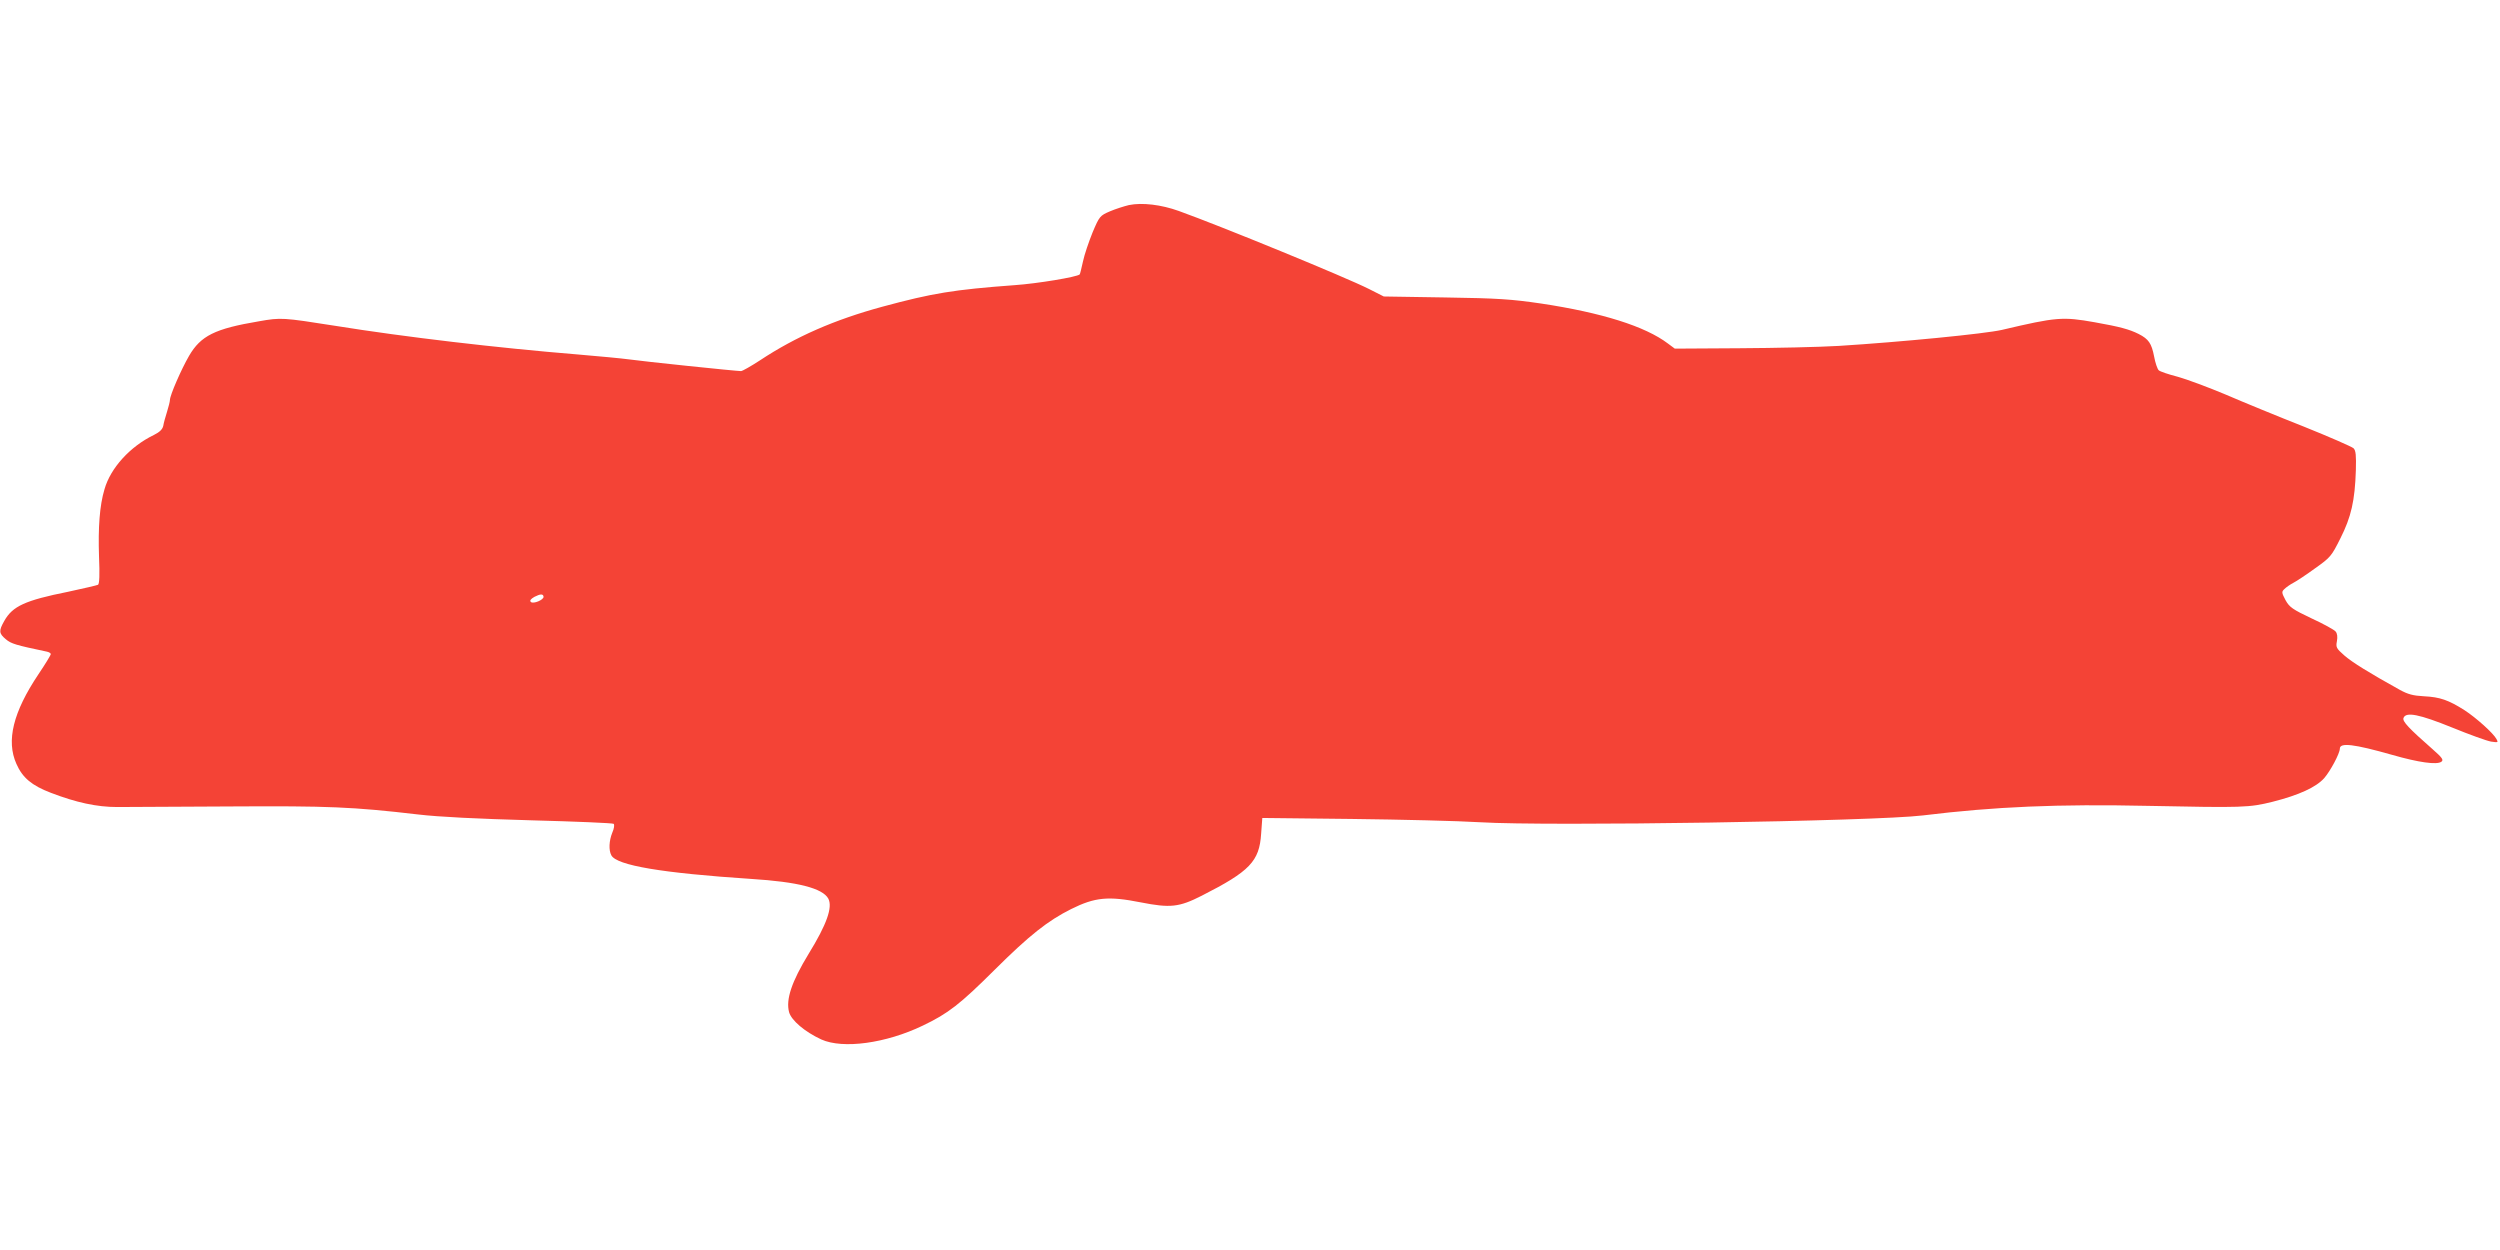 <?xml version="1.0" standalone="no"?>
<!DOCTYPE svg PUBLIC "-//W3C//DTD SVG 20010904//EN"
 "http://www.w3.org/TR/2001/REC-SVG-20010904/DTD/svg10.dtd">
<svg version="1.0" xmlns="http://www.w3.org/2000/svg"
 width="1280pt" height="640pt" viewBox="0 0 1280 640"
 preserveAspectRatio="xMidYMid meet">
<g transform="translate(0,640) scale(0.1,-0.1)"
fill="#f44336" stroke="none">
<path d="M5780 5350 c-25 -6 -69 -20 -97 -32 -51 -22 -54 -25 -89 -108 -19
-47 -42 -114 -49 -148 -8 -35 -15 -66 -17 -67 -13 -13 -217 -47 -333 -55 -312
-23 -421 -41 -676 -110 -247 -67 -445 -154 -628 -275 -46 -30 -90 -55 -97 -55
-25 0 -505 50 -574 60 -36 5 -153 16 -260 25 -416 34 -884 89 -1245 147 -267
42 -276 43 -389 23 -226 -38 -298 -74 -358 -177 -40 -69 -98 -202 -98 -226 0
-8 -7 -35 -15 -61 -8 -25 -17 -57 -19 -71 -4 -18 -18 -32 -48 -47 -122 -59
-222 -169 -253 -278 -25 -83 -33 -196 -28 -345 4 -93 2 -139 -5 -144 -6 -3
-75 -19 -154 -36 -220 -44 -284 -74 -326 -149 -29 -51 -28 -64 8 -94 27 -23
51 -30 208 -63 12 -2 22 -8 22 -13 0 -5 -28 -51 -63 -103 -130 -194 -166 -341
-113 -459 31 -71 79 -111 176 -148 130 -50 236 -73 340 -73 52 0 313 2 580 3
500 3 626 -2 960 -41 111 -13 300 -22 580 -30 228 -6 418 -14 422 -18 5 -5 2
-25 -7 -45 -17 -42 -19 -90 -5 -116 27 -52 260 -91 715 -121 241 -15 367 -48
396 -101 23 -44 -8 -132 -101 -283 -87 -143 -117 -233 -100 -298 12 -43 81
-101 165 -140 111 -50 331 -20 520 71 130 62 191 110 366 284 180 179 274 253
394 313 121 60 189 67 355 34 152 -30 197 -25 313 34 246 125 295 176 304 317
l6 81 456 -5 c251 -3 548 -10 661 -17 346 -21 2019 5 2265 35 367 45 695 59
1152 49 490 -10 518 -9 639 21 134 34 222 74 264 121 32 37 80 127 80 151 0
32 71 24 268 -32 136 -39 229 -52 252 -35 12 9 5 20 -44 63 -123 108 -157 144
-150 161 12 33 81 19 249 -49 88 -36 177 -68 199 -72 36 -5 38 -5 28 13 -16
30 -104 109 -164 148 -82 52 -126 67 -206 71 -57 3 -83 10 -125 33 -155 86
-244 141 -284 176 -41 36 -44 42 -38 73 4 22 2 40 -7 50 -6 8 -62 39 -123 67
-97 46 -113 57 -133 93 -20 38 -21 43 -6 57 9 9 29 23 46 32 16 8 67 42 111
74 79 56 84 62 130 154 55 109 74 192 79 348 2 77 0 101 -12 113 -9 8 -123 58
-255 111 -132 52 -312 126 -400 164 -88 37 -198 78 -245 91 -47 12 -91 27 -97
33 -7 6 -18 38 -24 71 -13 67 -28 89 -79 115 -48 24 -96 37 -225 60 -164 29
-195 27 -475 -39 -87 -20 -516 -62 -835 -82 -99 -6 -328 -11 -510 -12 l-330
-2 -35 26 c-116 88 -338 158 -650 205 -151 22 -219 27 -490 31 l-315 5 -75 38
c-121 61 -758 322 -975 400 -89 32 -187 44 -255 30z m-2997 -2005 c2 -16 -53
-39 -65 -27 -7 7 -1 15 18 26 31 16 45 16 47 1z"/>
</g>
</svg>
